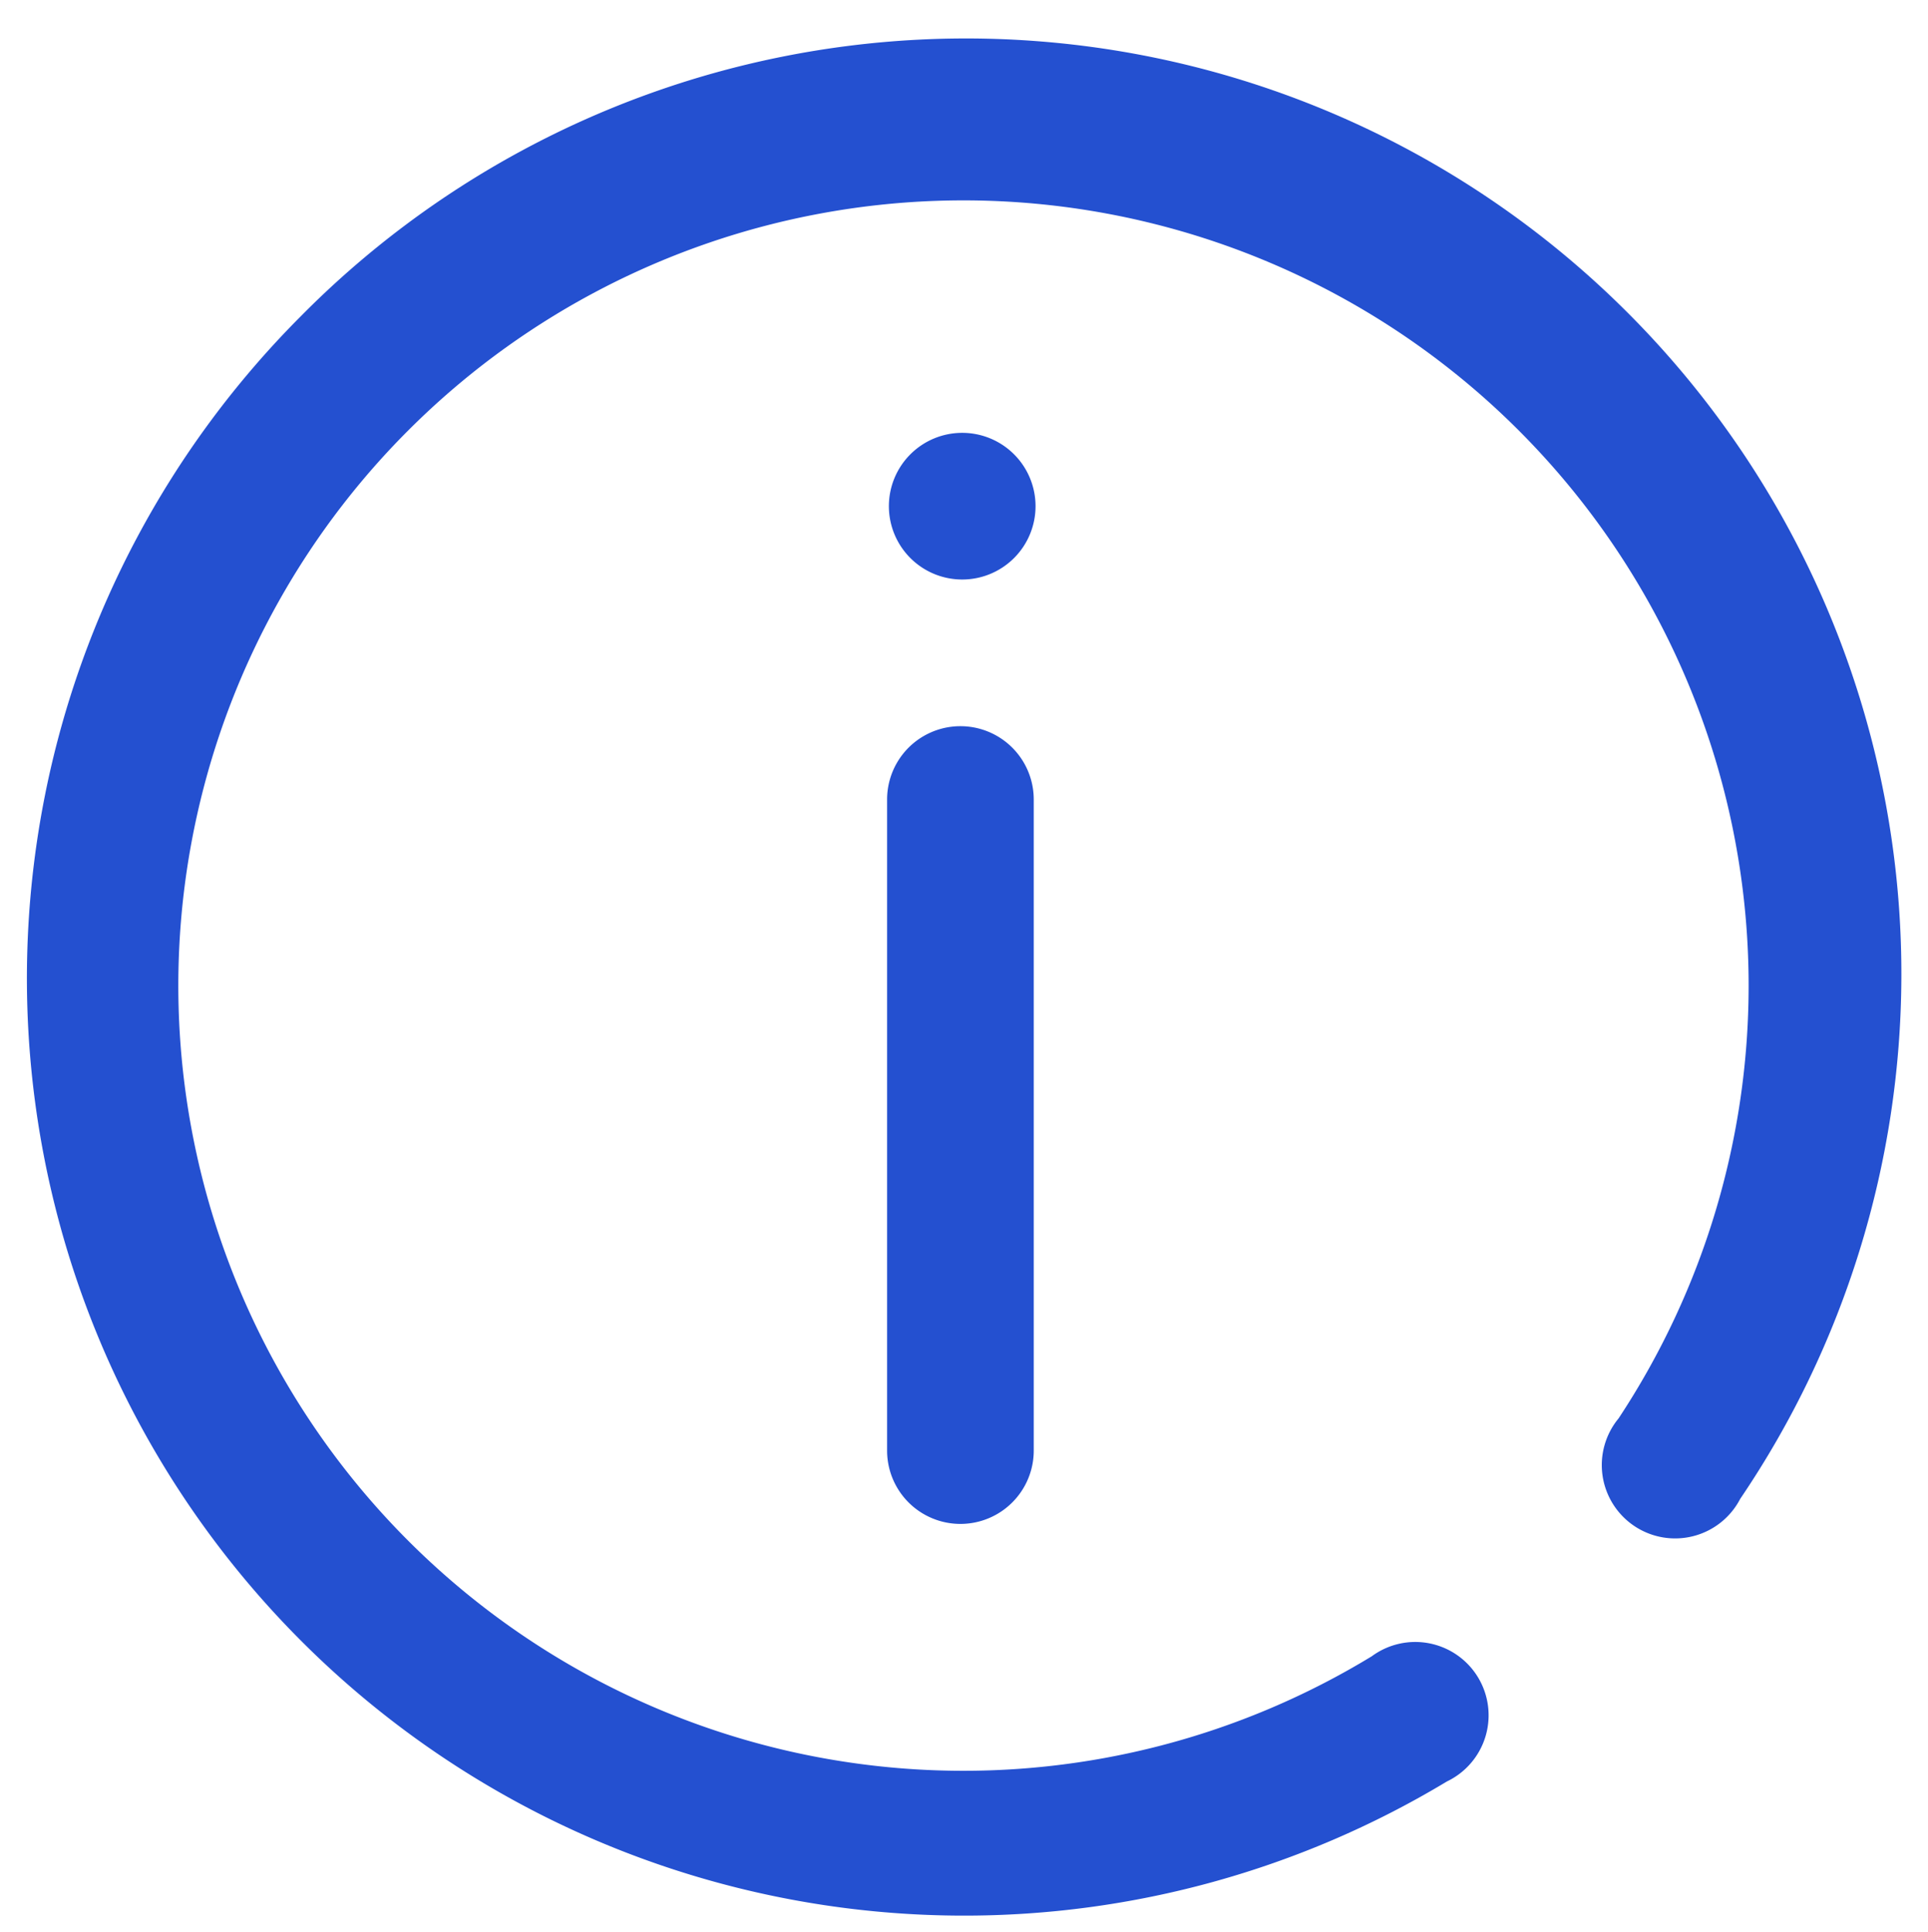 <svg id="Calque_1" data-name="Calque 1" xmlns="http://www.w3.org/2000/svg" viewBox="0 0 1.078 1.08"><defs><style>.cls-1{fill:#2450d0;}</style></defs><path class="cls-1" d="M.538,1.071a.524.524,0,0,1-.37-.894.523.523,0,0,1,.805.661.041.041,0,1,1-.068-.045.439.439,0,1,0-.138.133.041.041,0,1,1,.042.07A.523.523,0,0,1,.538,1.071Zm0-.747A.041.041,0,1,0,.497.283.041.041,0,0,0,.538.324ZM.578.811V.447a.041.041,0,0,0-.082,0V.811a.041.041,0,0,0,.082,0Z"/></svg>